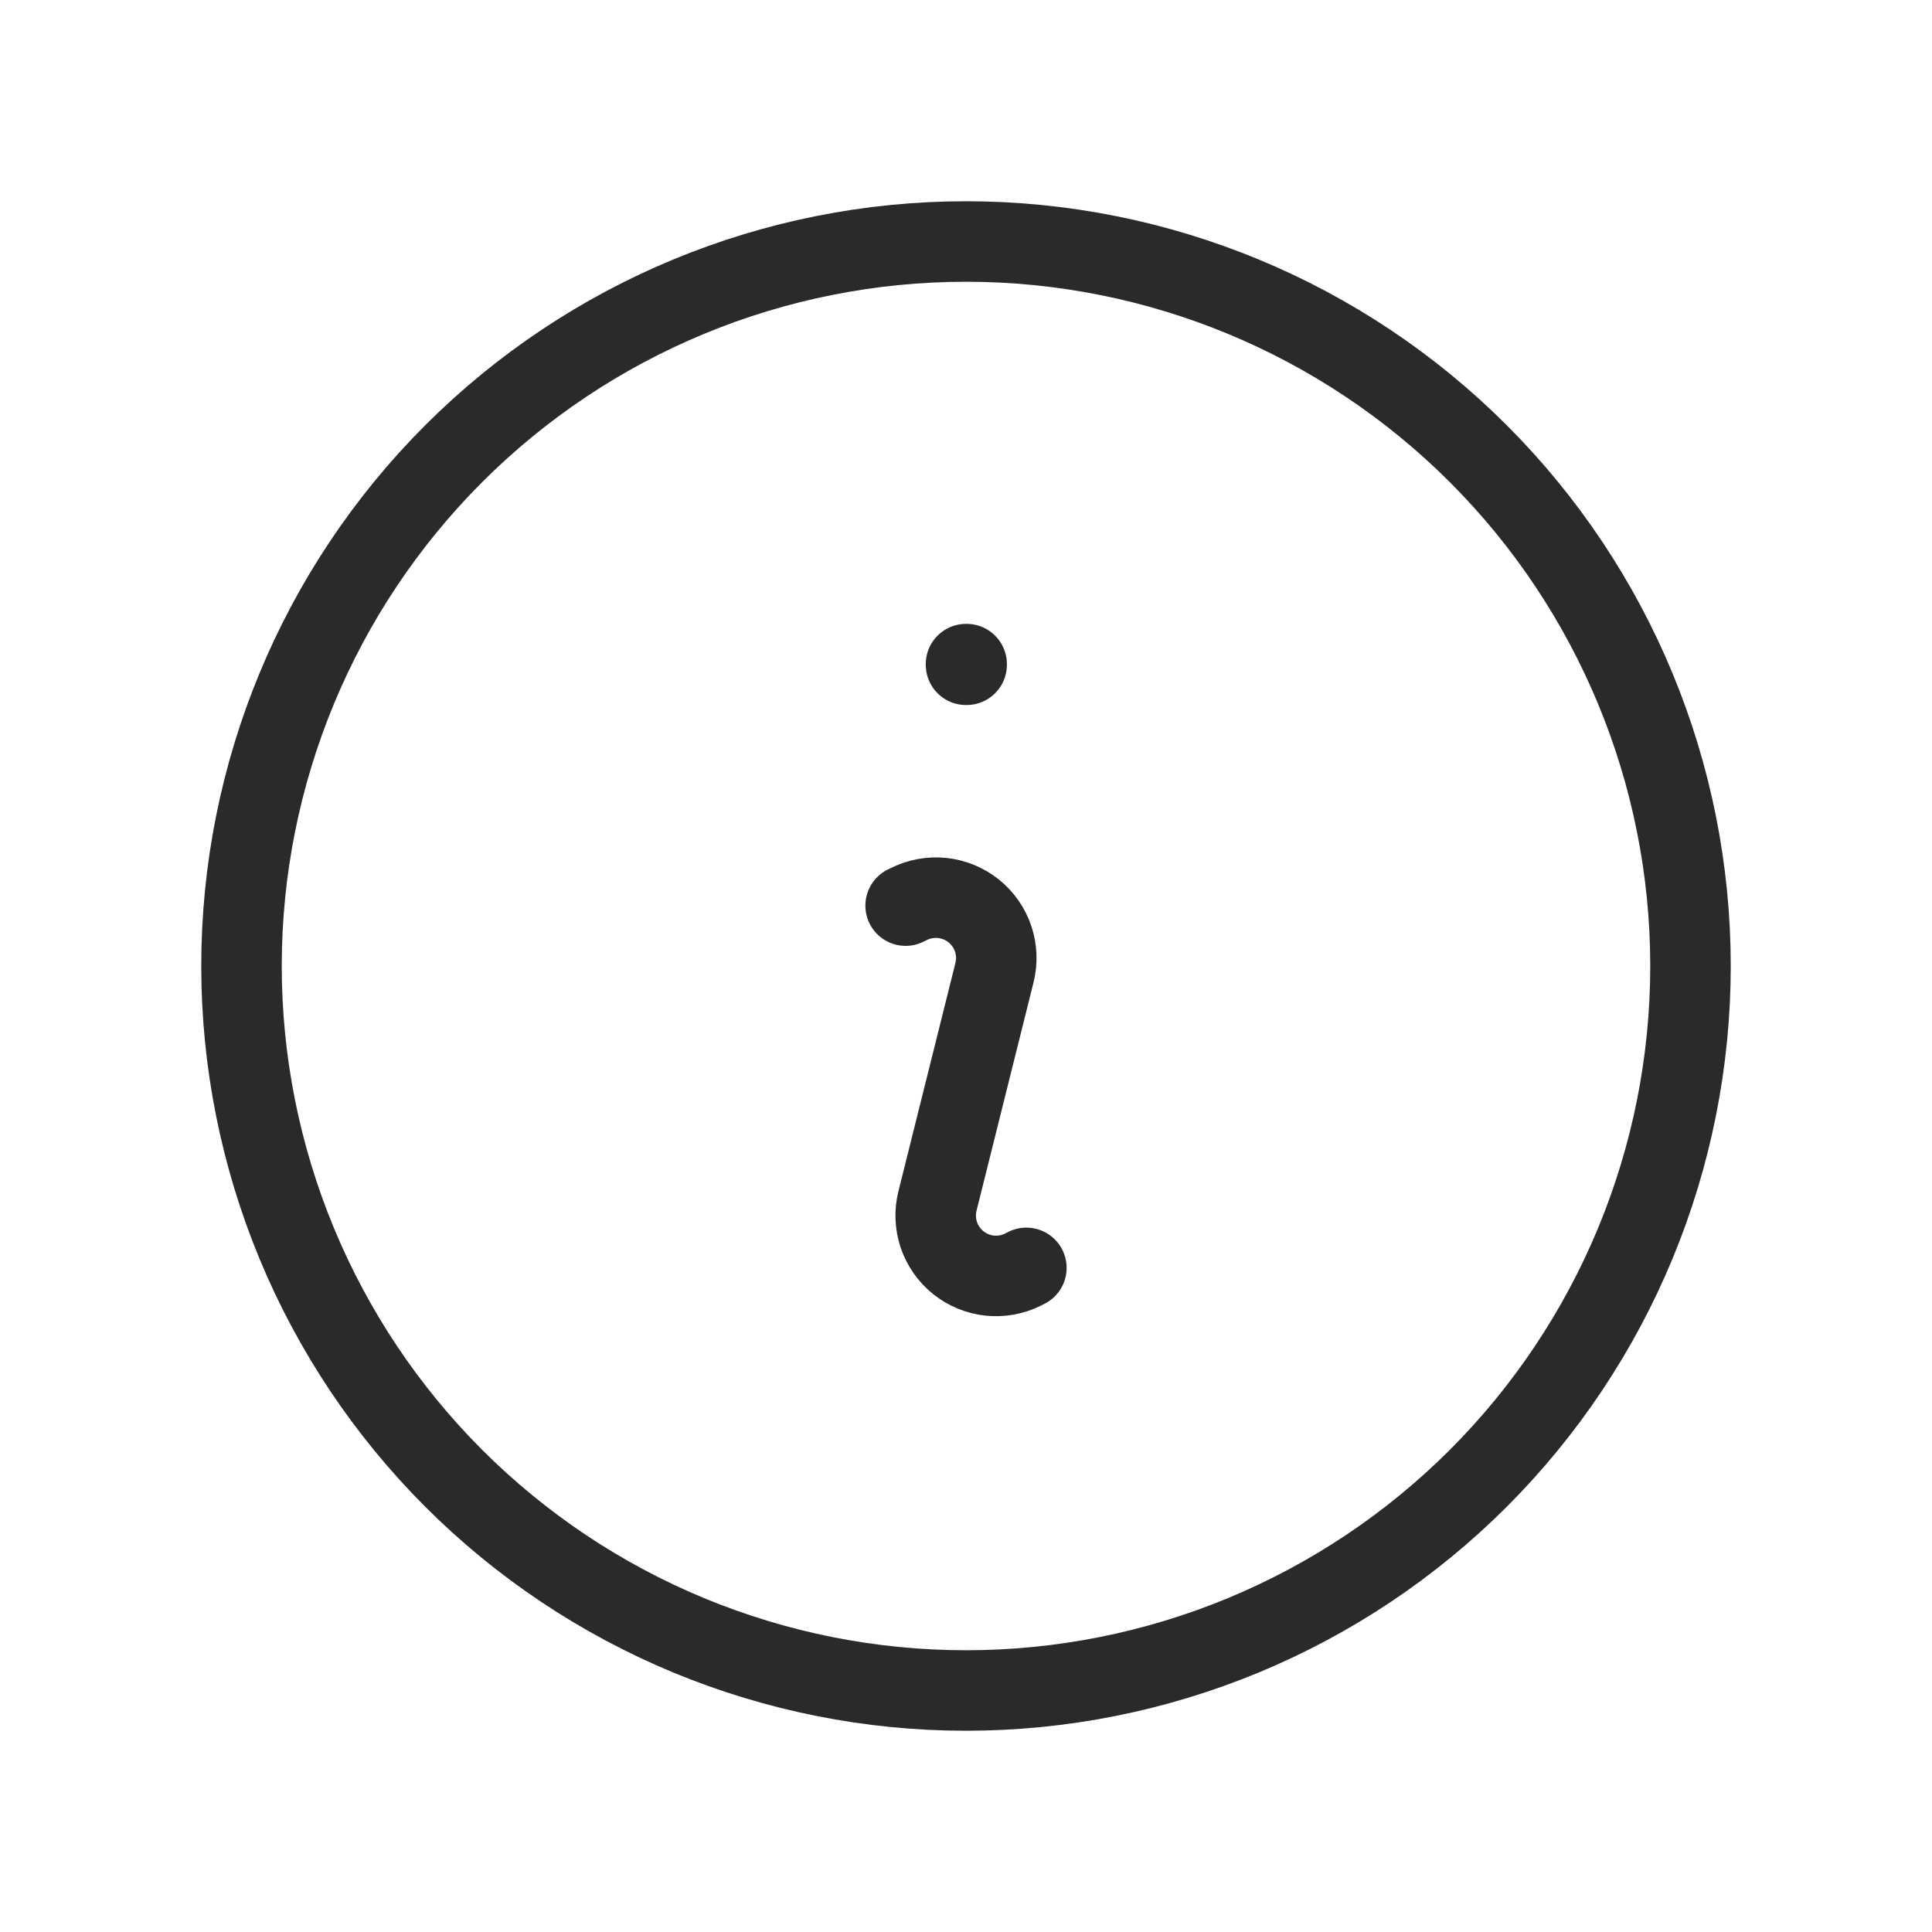 <svg width="48" height="48" viewBox="0 0 48 48" fill="none" xmlns="http://www.w3.org/2000/svg">
<path d="M22.5 22.5L22.582 22.46C22.838 22.332 23.126 22.28 23.411 22.31C23.696 22.341 23.967 22.452 24.191 22.631C24.414 22.811 24.582 23.05 24.674 23.322C24.765 23.594 24.777 23.886 24.708 24.164L23.292 29.836C23.222 30.114 23.234 30.407 23.325 30.679C23.417 30.951 23.584 31.191 23.808 31.37C24.032 31.55 24.303 31.662 24.588 31.692C24.873 31.722 25.161 31.67 25.418 31.542L25.5 31.5M42 24C42 26.364 41.534 28.704 40.63 30.888C39.725 33.072 38.399 35.056 36.728 36.728C35.056 38.399 33.072 39.725 30.888 40.63C28.704 41.534 26.364 42 24 42C21.636 42 19.296 41.534 17.112 40.63C14.928 39.725 12.944 38.399 11.272 36.728C9.601 35.056 8.275 33.072 7.37 30.888C6.466 28.704 6 26.364 6 24C6 19.226 7.896 14.648 11.272 11.272C14.648 7.896 19.226 6 24 6C28.774 6 33.352 7.896 36.728 11.272C40.104 14.648 42 19.226 42 24ZM24 16.5H24.016V16.516H24V16.5Z" stroke="#2C2929" stroke-width="2" stroke-linecap="round" stroke-linejoin="round"/>
</svg>
